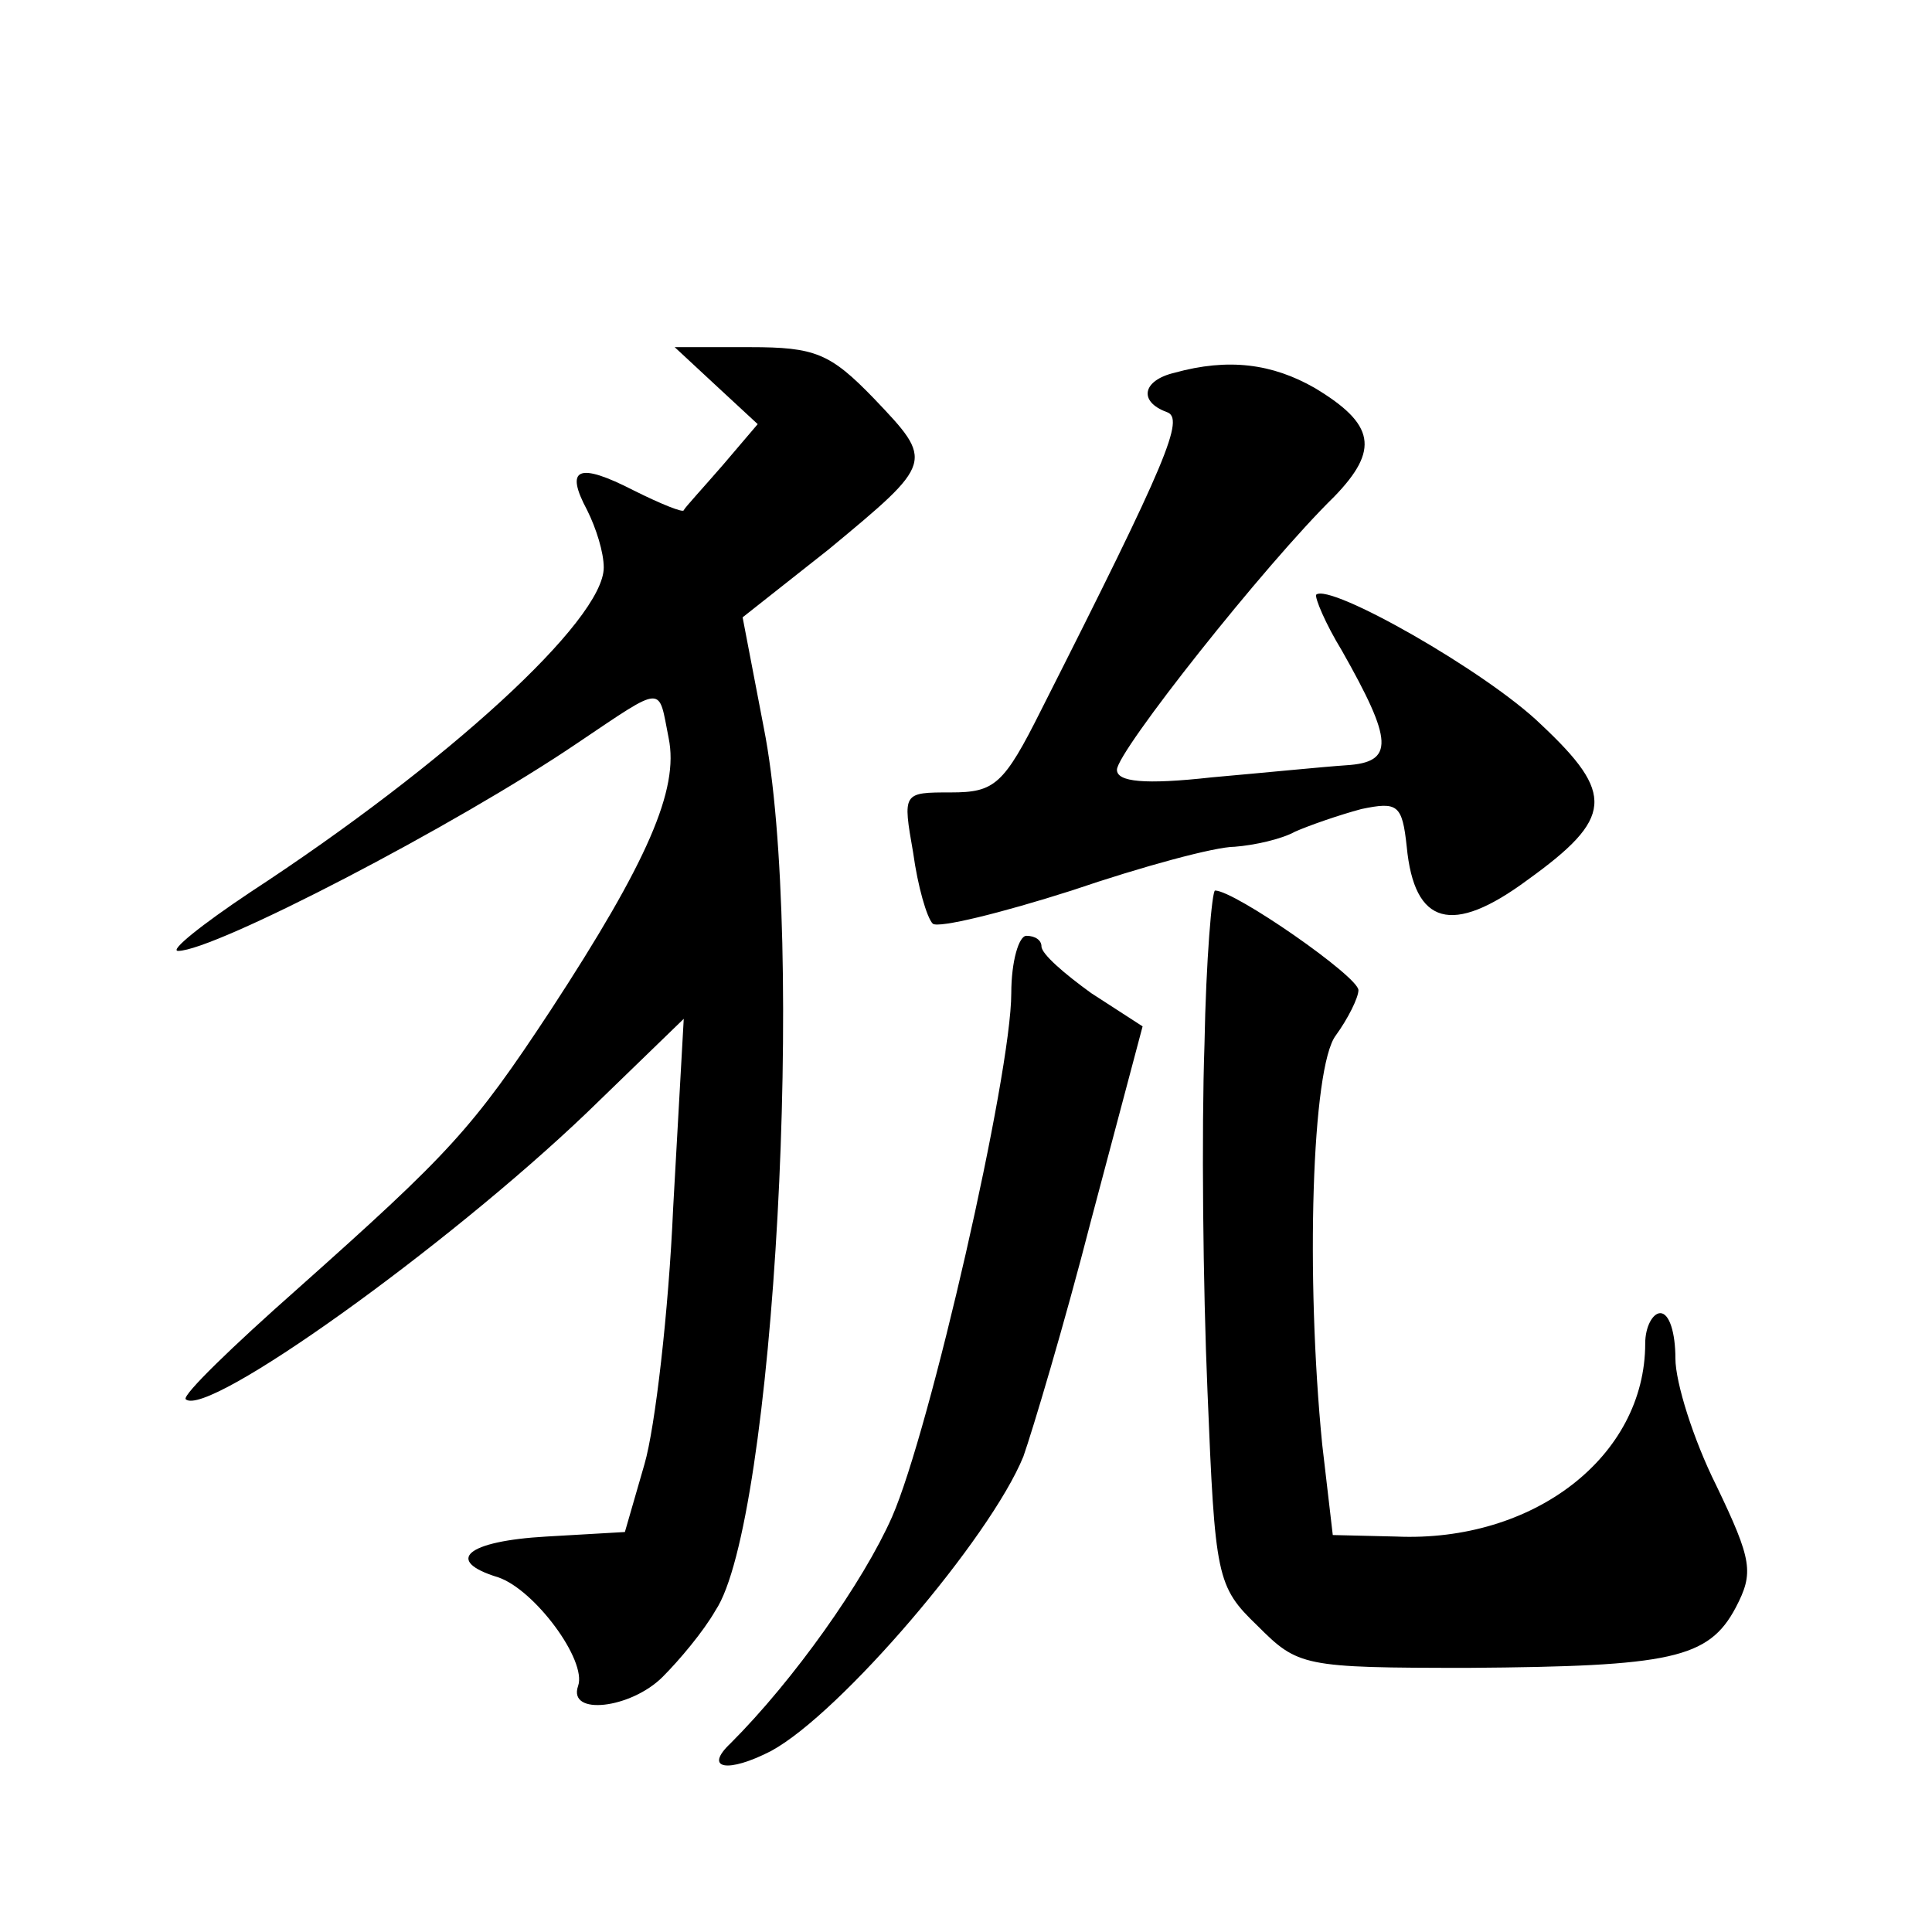 <?xml version="1.0" standalone="no"?>
<!DOCTYPE svg PUBLIC "-//W3C//DTD SVG 20010904//EN"
 "http://www.w3.org/TR/2001/REC-SVG-20010904/DTD/svg10.dtd">
<svg version="1.0" xmlns="http://www.w3.org/2000/svg"
 width="128pt" height="128pt" viewBox="0 0 128 128"
 preserveAspectRatio="xMidYMid meet">
<g transform="translate(0,128) scale(0.1,-0.1)"
fill="#0" stroke="none">
<path d="M475 1024 l27 -25 -23 -27 c-13 -15 -25 -28 -26 -30 0 -2 -15 4 -33 13
-37 19 -46 15 -31 -13 6 -12 11 -28 11 -38 0 -35 -104 -130 -234 -215 -33 -22 -54
-39 -48 -39 24 0 184 83 265 138 58 39 53 38 60 3 7 -34 -14 -82 -78 -180 -52 -79
-67 -95 -168 -185 -43 -38 -76 -70 -74 -73 14 -13 173 101 266 190 l64 62 -7 -125
c-3 -69 -12 -146 -19 -170 l-13 -45 -52 -3 c-53 -3 -68 -16 -32 -27 24 -8 59 -55
53 -72 -7 -20 35 -15 56 6 11 11 27 30 35 44 39 58 60 444 32 585 l-14 73 57 45
c70 58 70 58 30 100 -29 30 -39 34 -82 34 l-50 0 28 -26z M778 1033 c-21 -5 -24
-19 -5 -26 12 -4 1 -31 -83 -197 -25 -50 -31 -55 -60 -55 -32 0 -32 0 -25 -40 3
-22 9 -43 13 -47 4 -3 45 7 92 22 47 16 95 29 108 29 13 1 31 5 40 10 9 4 29 11
44 15 24 5 27 3 30 -25 5 -52 30 -59 80 -22 57 41 58 57 9 103 -36 35 -140 94 -149
86 -1 -2 6 -19 17 -37 34 -60 35 -74 3 -76 -15 -1 -55 -5 -89 -8 -45 -5 -63 -3
-63 5 0 12 98 136 144 181 30 31 27 48 -13 72 -28 16 -57 20 -93 10z M798 588 c-2
-57 -1 -160 2 -230 5 -123 6 -129 33 -155 27 -27 30 -28 140 -28 134 1 159 6 177
40 12 23 11 31 -13 81 -15 30 -27 68 -27 84 0 17 -4 30 -10 30 -5 0 -10 -9 -10
-20 0 -75 -74 -132 -165 -128 l-42 1 -7 60 c-11 111 -7 250 9 271 8 11 15 25 15
30 0 9 -82 66 -95 66 -2 0 -6 -46 -7 -102z M670 622 c0 -54 -54 -290 -79 -347 -19
-43 -65 -108 -107 -150 -18 -17 -2 -20 27 -5 46 25 145 141 167 195 6 17 27 87
45 157 l34 128 -34 22 c-18 13 -33 26 -33 31 0 4 -4 7 -10 7 -5 0 -10 -17 -10 -38z"/>
</g>
</svg>
